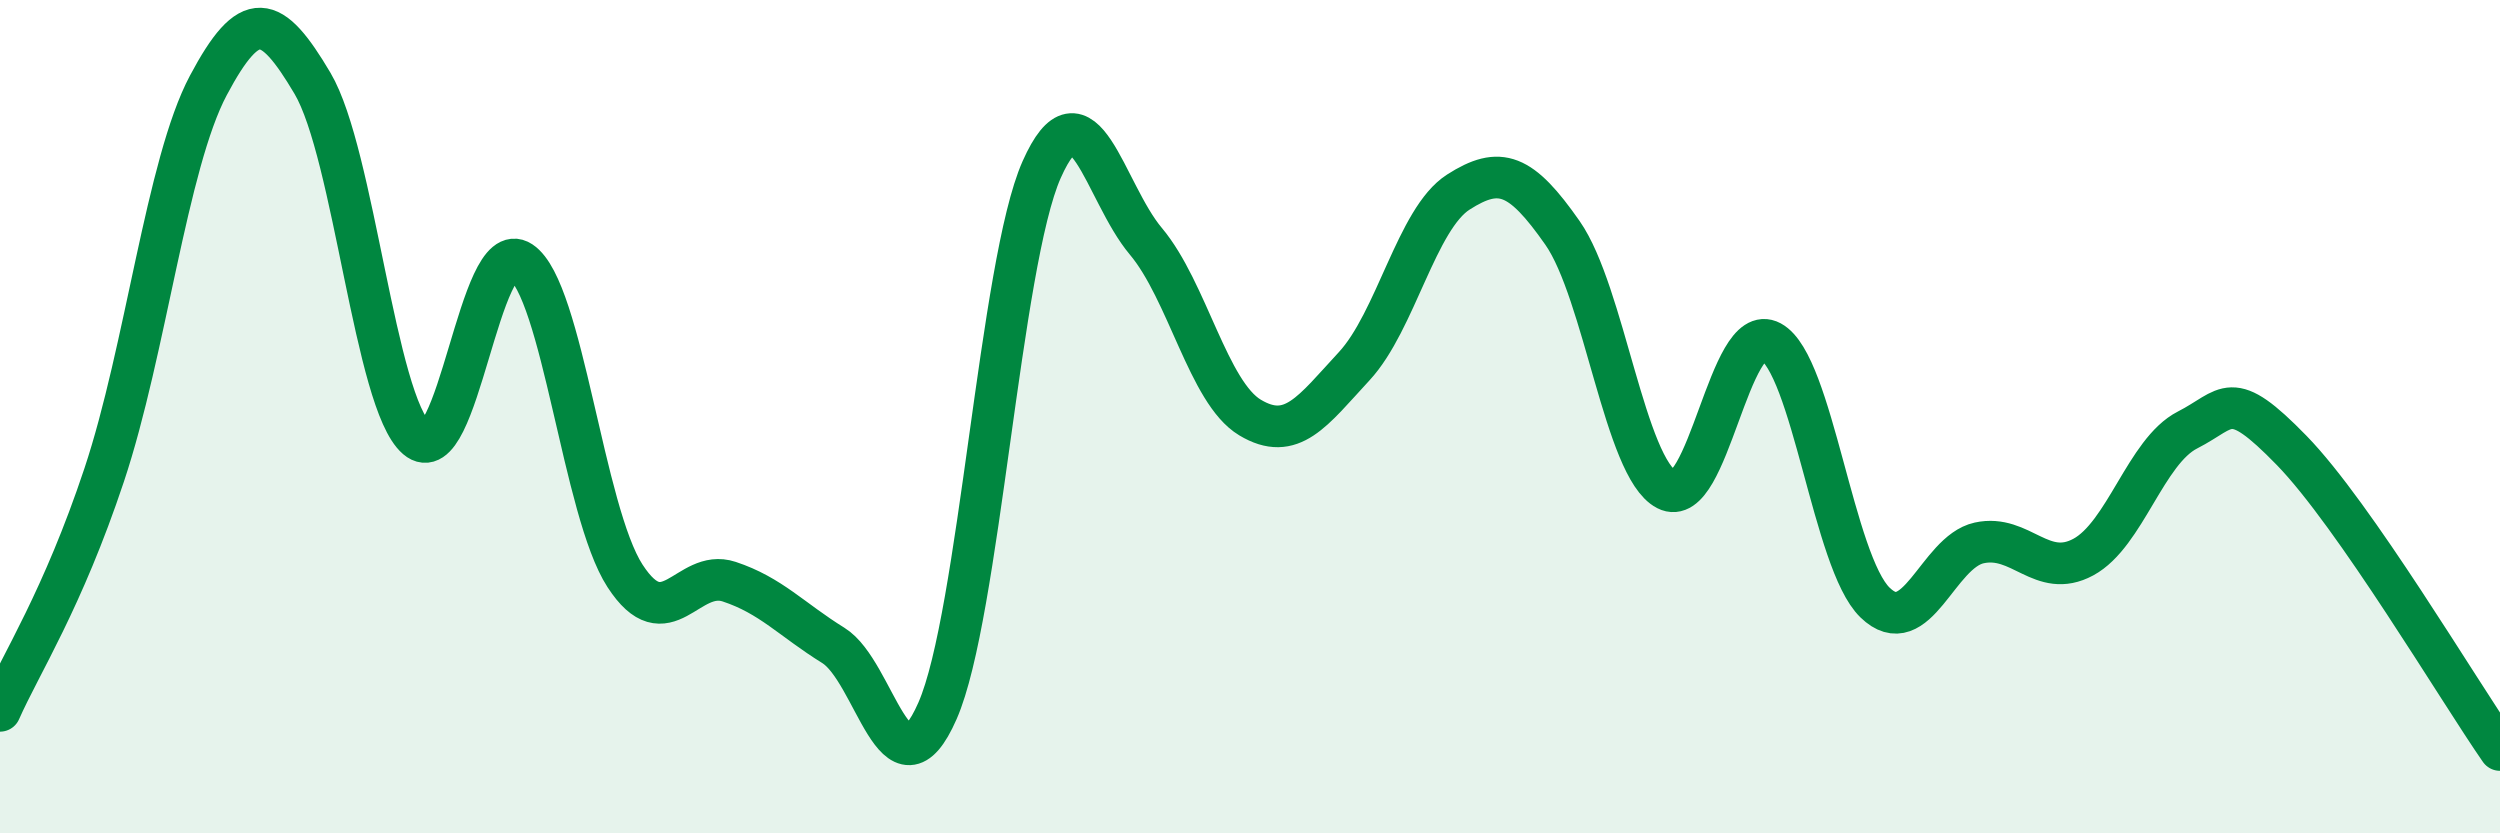 
    <svg width="60" height="20" viewBox="0 0 60 20" xmlns="http://www.w3.org/2000/svg">
      <path
        d="M 0,17.06 C 0.5,15.93 1.5,14.4 2.5,11.4 C 3.5,8.4 4,3.93 5,2.05 C 6,0.17 6.5,0.31 7.5,2 C 8.5,3.69 9,9.66 10,10.52 C 11,11.38 11.5,5.62 12.5,6.28 C 13.5,6.94 14,12.28 15,13.82 C 16,15.36 16.5,13.63 17.5,13.96 C 18.5,14.29 19,14.87 20,15.49 C 21,16.11 21.5,19.34 22.5,17.06 C 23.5,14.78 24,6.32 25,4.07 C 26,1.82 26.5,4.6 27.5,5.79 C 28.5,6.98 29,9.42 30,10.02 C 31,10.62 31.5,9.87 32.5,8.79 C 33.5,7.71 34,5.25 35,4.61 C 36,3.97 36.5,4.16 37.5,5.59 C 38.5,7.02 39,11.23 40,11.75 C 41,12.27 41.5,7.66 42.5,8.2 C 43.5,8.74 44,13.49 45,14.46 C 46,15.43 46.5,13.25 47.5,13.03 C 48.5,12.81 49,13.91 50,13.37 C 51,12.83 51.5,10.83 52.5,10.32 C 53.5,9.81 53.5,9.27 55,10.81 C 56.5,12.35 59,16.56 60,18L60 20L0 20Z"
        fill="#008740"
        opacity="0.1"
        stroke-linecap="round"
        stroke-linejoin="round"
      />
      <path
        d="M 0,17.06 C 0.5,15.93 1.5,14.4 2.5,11.4 C 3.5,8.4 4,3.93 5,2.05 C 6,0.17 6.5,0.31 7.5,2 C 8.5,3.69 9,9.66 10,10.52 C 11,11.38 11.5,5.62 12.5,6.28 C 13.5,6.94 14,12.28 15,13.82 C 16,15.36 16.5,13.63 17.5,13.96 C 18.5,14.29 19,14.87 20,15.49 C 21,16.11 21.5,19.34 22.5,17.06 C 23.5,14.78 24,6.32 25,4.07 C 26,1.82 26.5,4.6 27.5,5.79 C 28.5,6.98 29,9.42 30,10.02 C 31,10.62 31.5,9.87 32.5,8.79 C 33.5,7.71 34,5.25 35,4.61 C 36,3.97 36.5,4.16 37.5,5.59 C 38.5,7.02 39,11.23 40,11.75 C 41,12.27 41.5,7.66 42.5,8.2 C 43.5,8.74 44,13.49 45,14.46 C 46,15.43 46.5,13.25 47.5,13.03 C 48.5,12.81 49,13.91 50,13.37 C 51,12.83 51.5,10.83 52.5,10.32 C 53.5,9.81 53.5,9.27 55,10.81 C 56.5,12.35 59,16.56 60,18"
        stroke="#008740"
        stroke-width="1"
        fill="none"
        stroke-linecap="round"
        stroke-linejoin="round"
      />
    </svg>
  